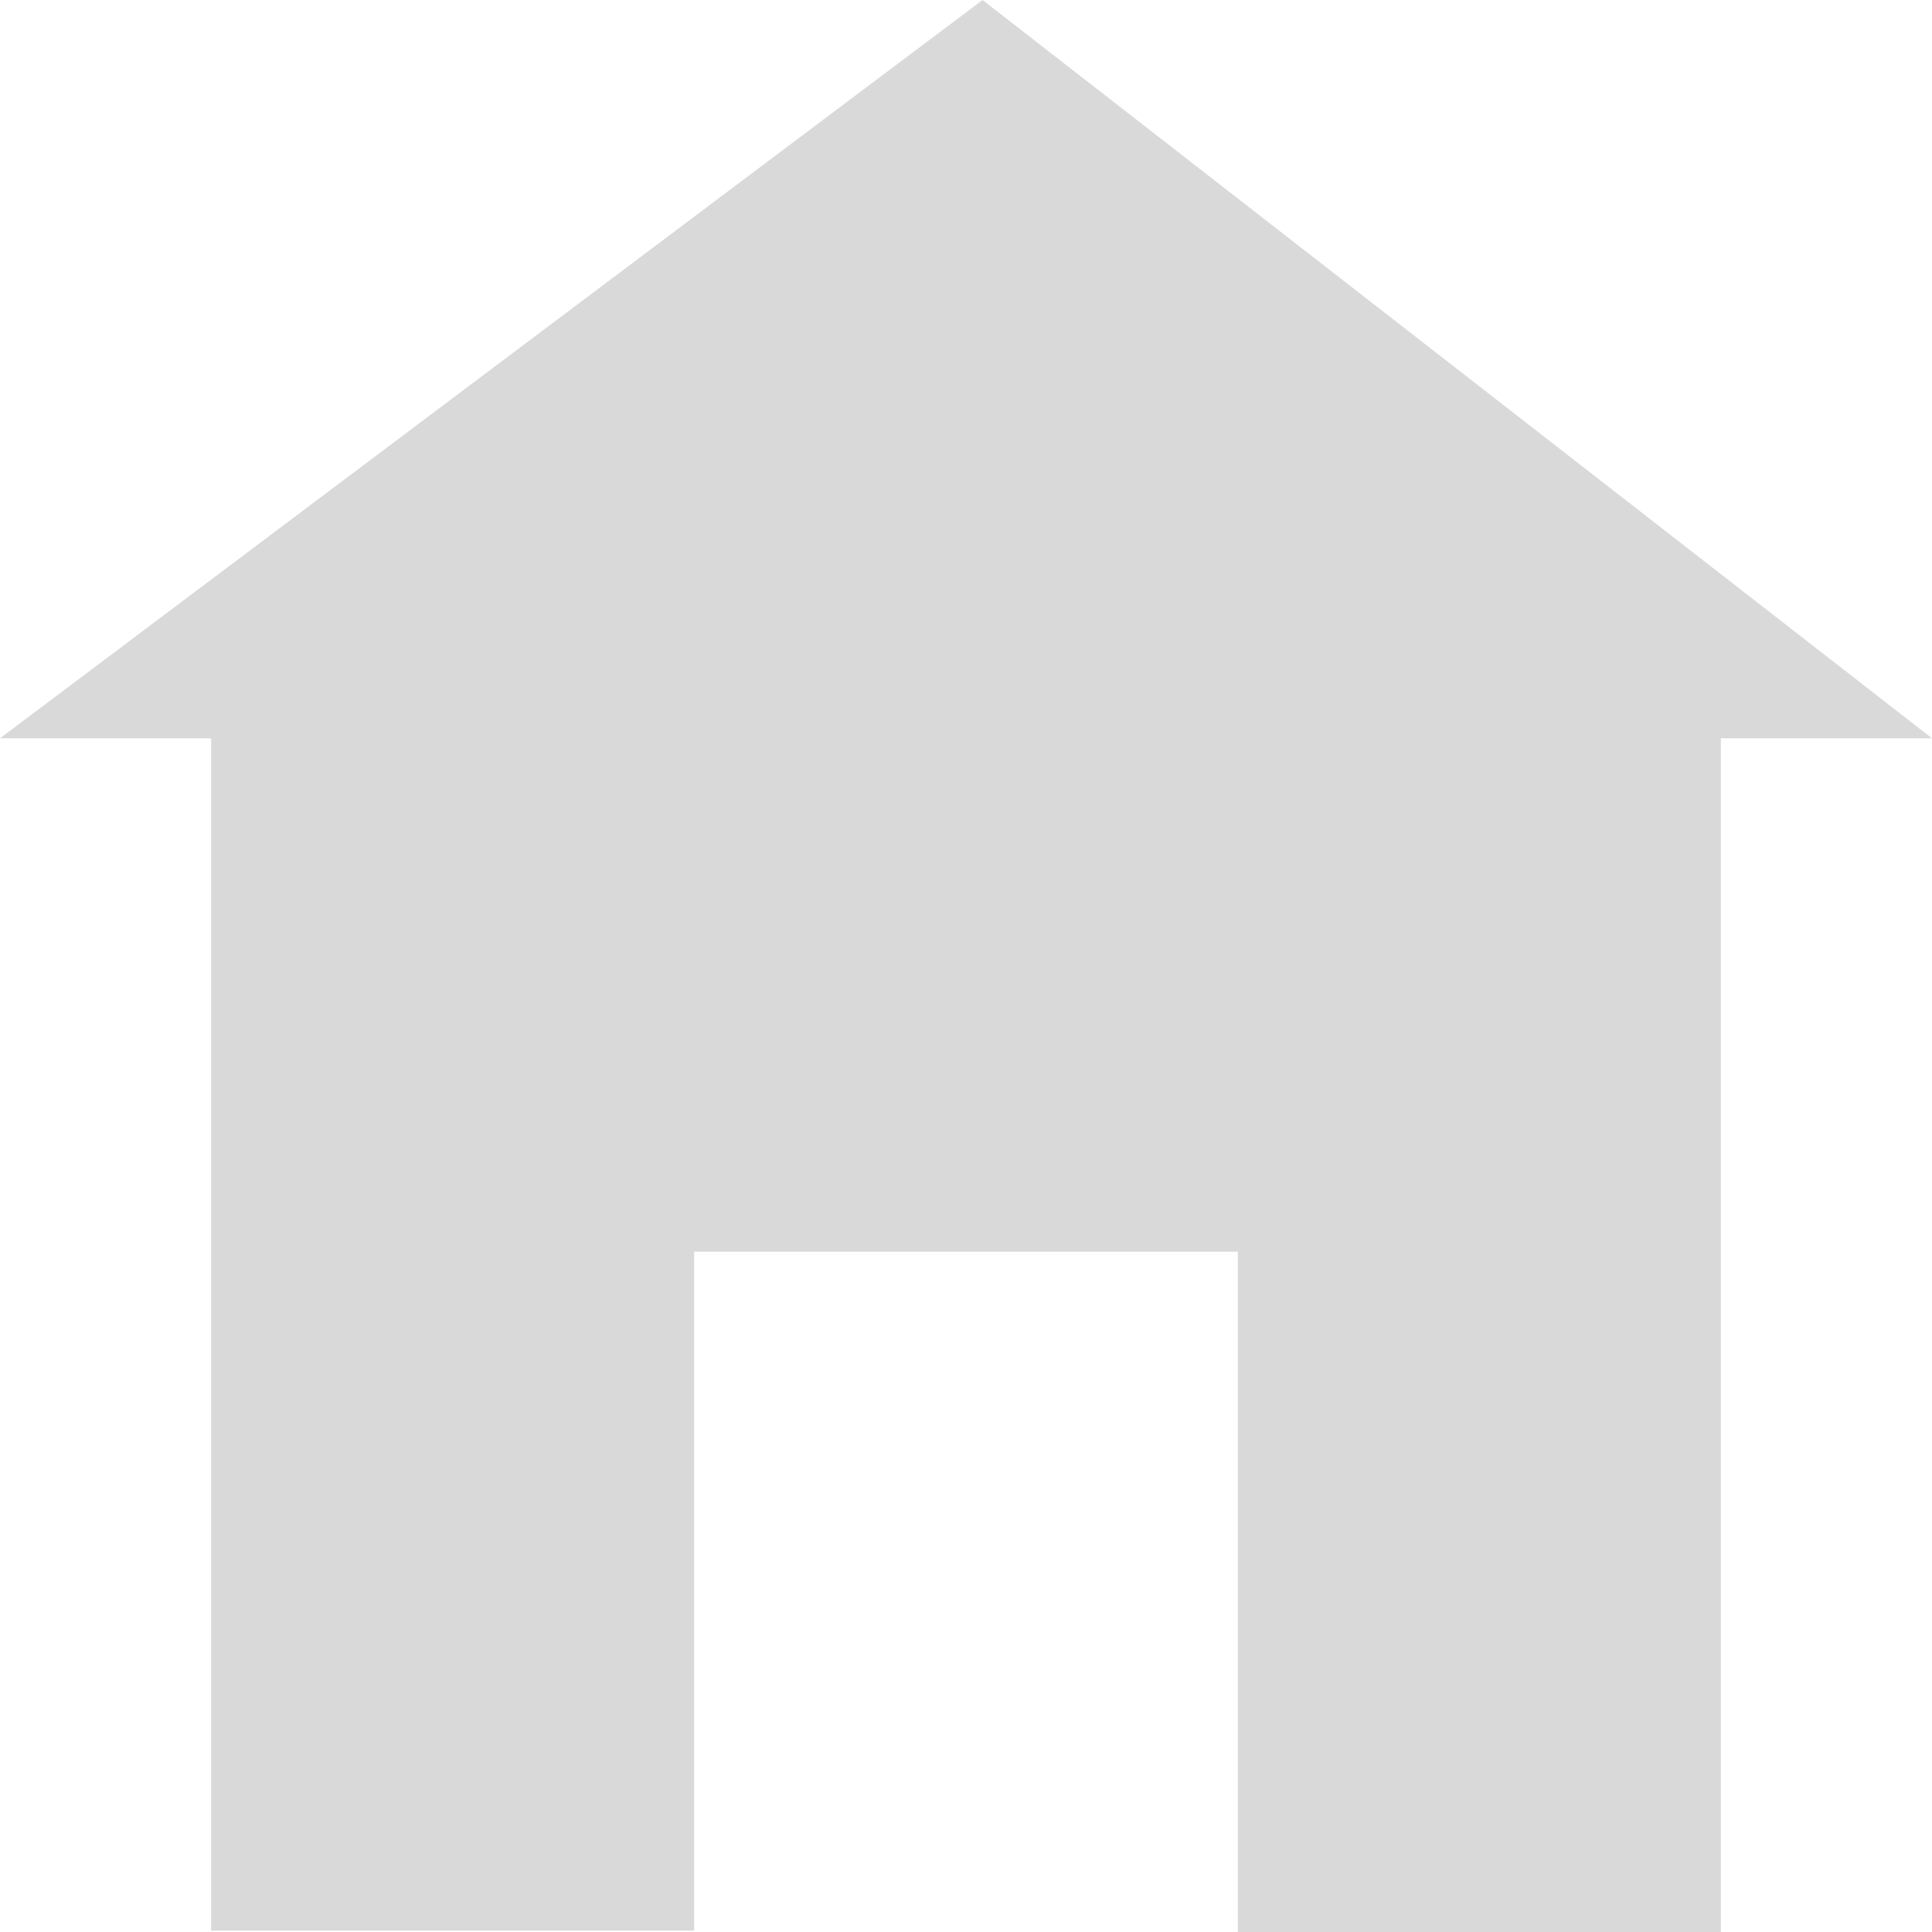 <?xml version="1.0" encoding="UTF-8"?>
<svg id="_圖層_1" data-name="圖層 1" xmlns="http://www.w3.org/2000/svg" viewBox="0 0 14 14">
  <defs>
    <style>
      .cls-1 {
        fill: #d9d9d9;
      }
    </style>
  </defs>
  <path class="cls-1" d="M7.12,0L0,5.35h1.53v8.64h3.5v-4.92h3.94v4.93h3.5V5.35h1.53L7.12,0Z"/>
</svg>